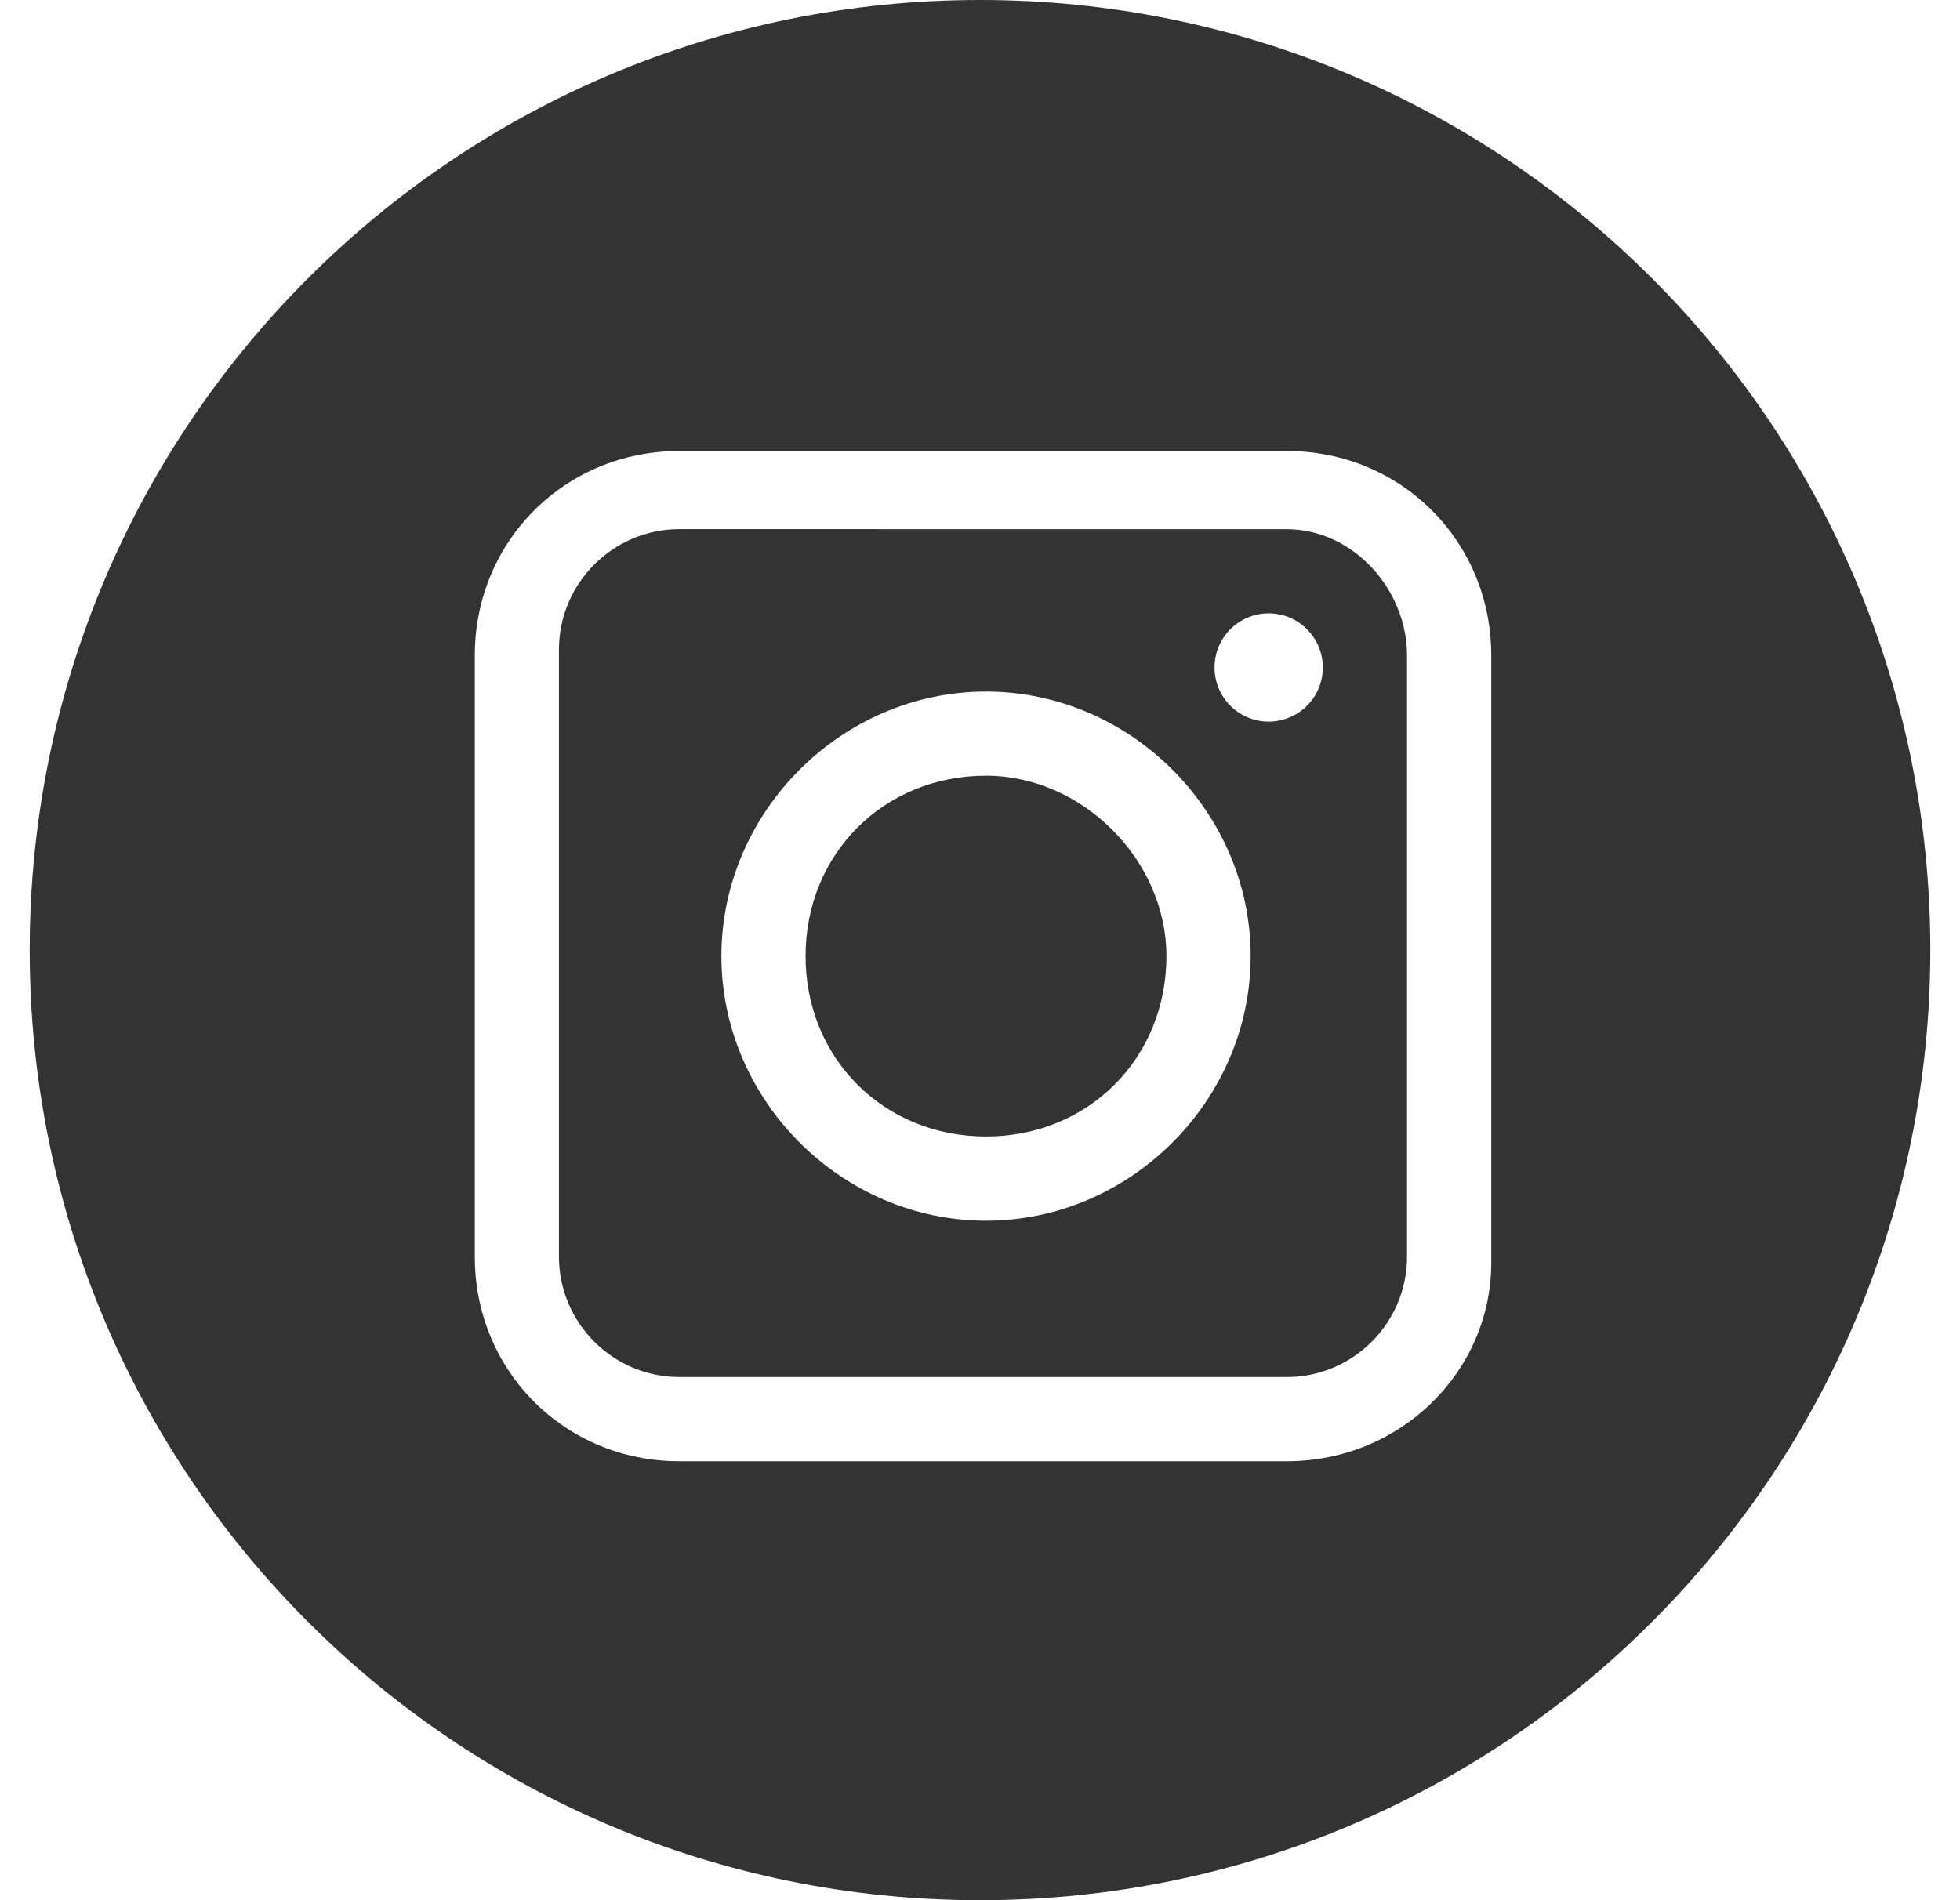 <svg width="33" height="32" viewBox="0 0 33 32" fill="none" xmlns="http://www.w3.org/2000/svg">
<path d="M13.563 16.101C13.563 14.38 14.88 13.063 16.601 13.063C18.222 13.063 19.639 14.481 19.639 16.101C19.639 17.823 18.323 19.139 16.601 19.139C14.88 19.139 13.563 17.823 13.563 16.101Z" fill="#333333"/>
<path fill-rule="evenodd" clip-rule="evenodd" d="M9.411 10.937C9.411 9.823 10.323 8.911 11.437 8.911L21.665 8.912C22.779 8.912 23.69 9.924 23.69 11.038V21.165C23.69 22.279 22.779 23.19 21.665 23.19H11.437C10.323 23.19 9.411 22.279 9.411 21.165V10.937ZM12.146 16.101C12.146 18.532 14.171 20.557 16.601 20.557C19.032 20.557 21.057 18.532 21.057 16.101C21.057 13.671 19.032 11.646 16.601 11.646C14.171 11.646 12.146 13.671 12.146 16.101ZM21.36 12.152C21.864 12.152 22.272 11.744 22.272 11.241C22.272 10.737 21.864 10.329 21.36 10.329C20.857 10.329 20.449 10.737 20.449 11.241C20.449 11.744 20.857 12.152 21.36 12.152Z" fill="#333333"/>
<path fill-rule="evenodd" clip-rule="evenodd" d="M32.5 16C32.5 24.837 25.337 32 16.5 32C7.663 32 0.5 24.837 0.5 16C0.5 7.163 7.663 0 16.5 0C25.337 0 32.5 7.163 32.5 16ZM11.437 24.608H21.665C23.589 24.608 25.108 23.089 25.108 21.266V11.038C25.108 9.114 23.589 7.595 21.665 7.595H11.437C9.513 7.595 7.994 9.114 7.994 11.038V21.165C7.994 23.089 9.513 24.608 11.437 24.608Z" fill="#333333"/>
</svg>
